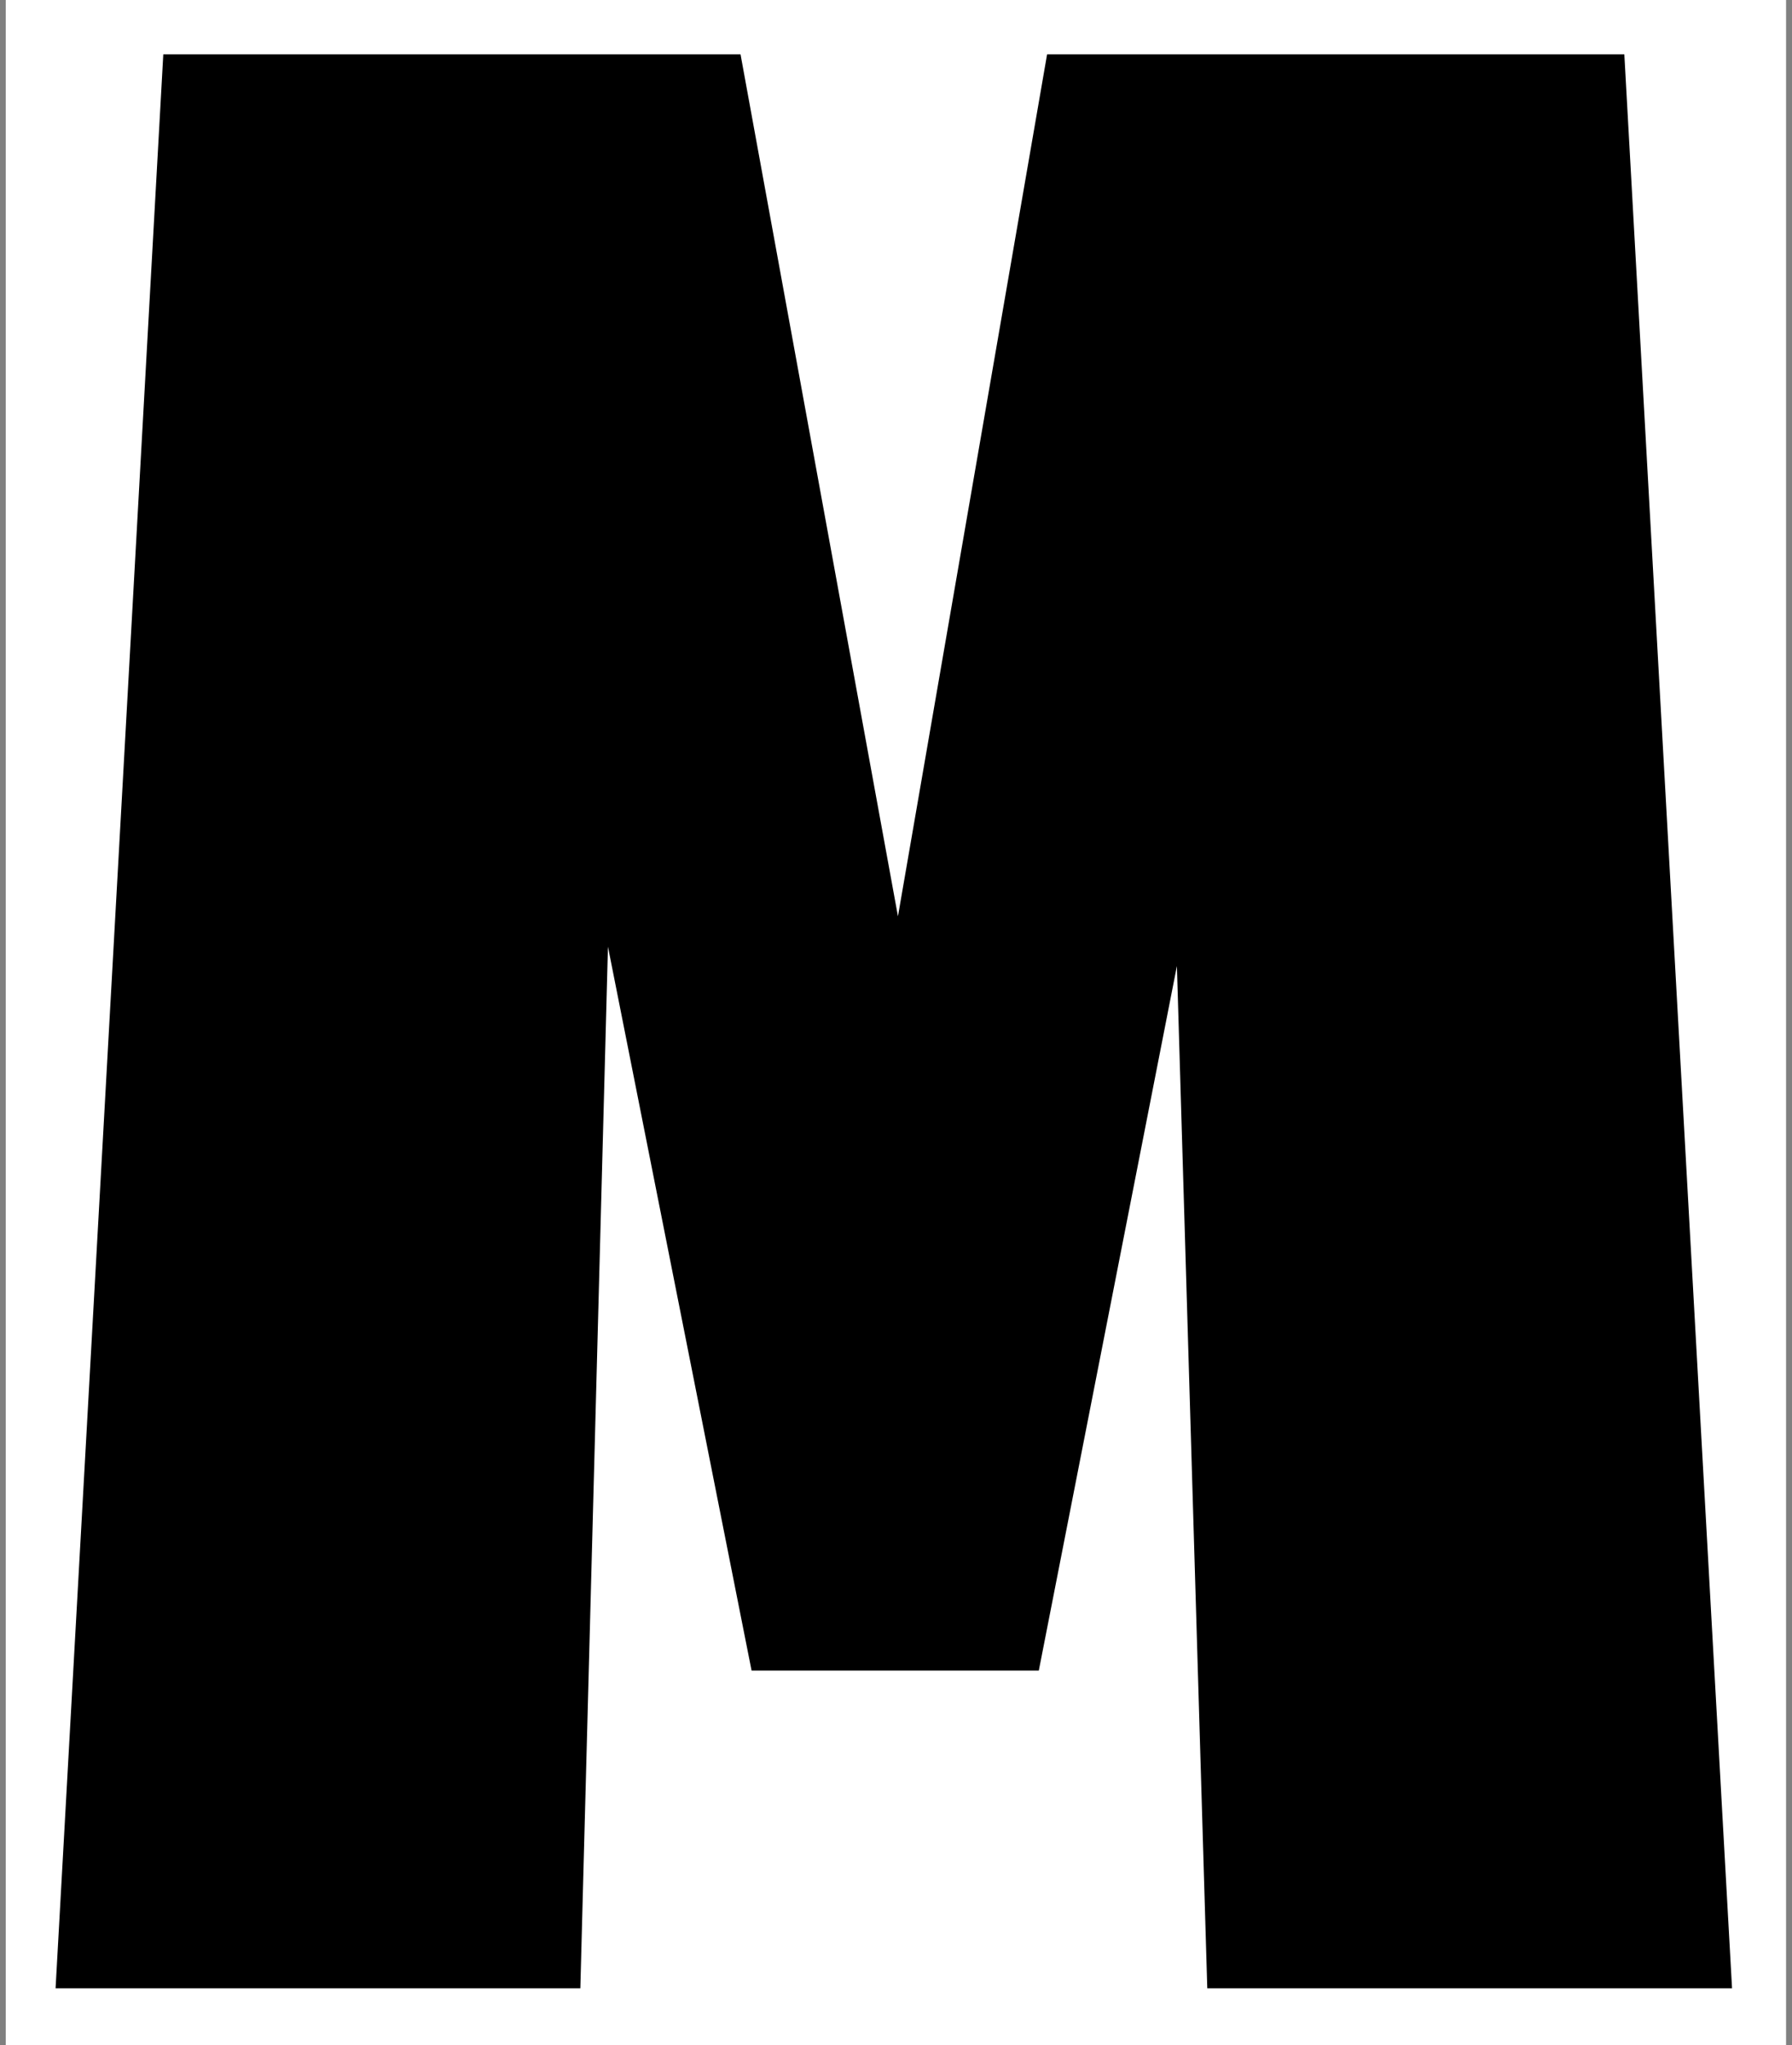 <?xml version="1.0" encoding="UTF-8" standalone="no"?><!DOCTYPE svg PUBLIC "-//W3C//DTD SVG 1.1//EN" "http://www.w3.org/Graphics/SVG/1.1/DTD/svg11.dtd"><svg width="100%" height="100%" viewBox="0 0 284 324" version="1.1" xmlns="http://www.w3.org/2000/svg" xmlns:xlink="http://www.w3.org/1999/xlink" xml:space="preserve" xmlns:serif="http://www.serif.com/" style="fill-rule:evenodd;clip-rule:evenodd;stroke-linejoin:round;stroke-miterlimit:2;"><rect x="0" y="0" width="284" height="324" fill="#808080" stroke="none"/><rect id="M" x="0.911" y="0" width="282.15" height="324" style="fill:none;"/><clipPath id="_clip1"><rect x="0.911" y="0" width="282.15" height="324"/></clipPath><g clip-path="url(#_clip1)"><rect x="0.911" y="0" width="282.15" height="324" style="fill:#fff;"/><path d="M191.333,315l-4.815,-161.952l-21.885,111.615l-45.522,0l-22.761,-114.679l-4.377,165.016l-83.165,0l17.071,-306.396l91.481,0l24.95,136.565l23.636,-136.565l91.481,0l17.071,306.396l-83.165,0Z" style="fill-rule:nonzero;"/></g></svg>